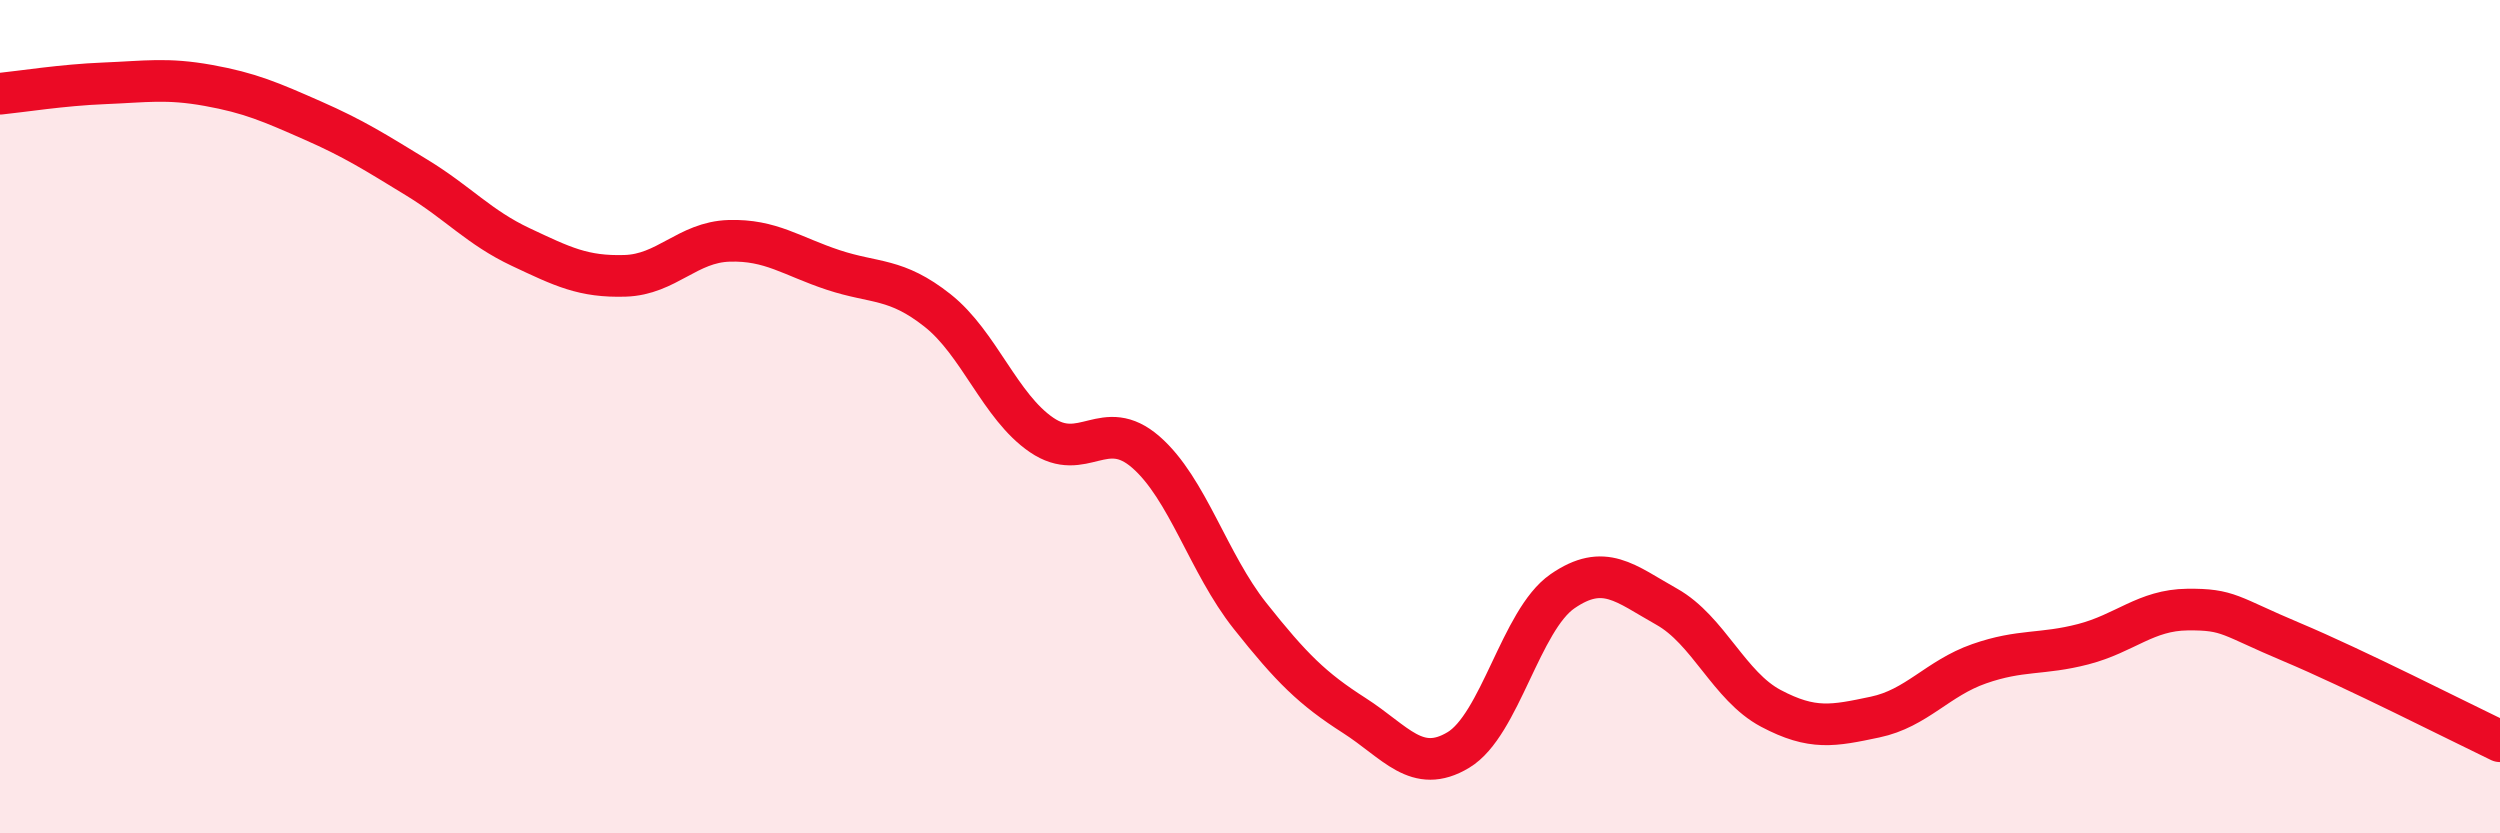 
    <svg width="60" height="20" viewBox="0 0 60 20" xmlns="http://www.w3.org/2000/svg">
      <path
        d="M 0,2.25 C 0.5,2.2 1.5,2.04 2.5,2 C 3.5,1.96 4,1.87 5,2.05 C 6,2.23 6.5,2.45 7.5,2.89 C 8.5,3.33 9,3.65 10,4.26 C 11,4.87 11.5,5.46 12.5,5.93 C 13.5,6.4 14,6.65 15,6.62 C 16,6.59 16.5,5.81 17.5,5.78 C 18.5,5.75 19,6.15 20,6.48 C 21,6.81 21.5,6.66 22.5,7.45 C 23.5,8.24 24,9.76 25,10.44 C 26,11.12 26.5,9.98 27.5,10.85 C 28.5,11.72 29,13.52 30,14.78 C 31,16.04 31.5,16.53 32.5,17.17 C 33.5,17.81 34,18.6 35,18 C 36,17.4 36.5,14.88 37.5,14.19 C 38.5,13.5 39,14 40,14.56 C 41,15.12 41.5,16.47 42.5,17 C 43.5,17.53 44,17.42 45,17.21 C 46,17 46.5,16.28 47.5,15.93 C 48.5,15.58 49,15.72 50,15.46 C 51,15.2 51.5,14.64 52.5,14.63 C 53.5,14.62 53.5,14.78 55,15.41 C 56.5,16.04 59,17.31 60,17.79L60 20L0 20Z"
        fill="#EB0A25"
        opacity="0.1"
        stroke-linecap="round"
        stroke-linejoin="round"
      />
      <path
        d="M 0,2.25 C 0.5,2.2 1.5,2.04 2.5,2 C 3.5,1.96 4,1.87 5,2.05 C 6,2.23 6.5,2.45 7.5,2.89 C 8.5,3.33 9,3.65 10,4.26 C 11,4.87 11.5,5.46 12.5,5.93 C 13.5,6.4 14,6.65 15,6.62 C 16,6.59 16.5,5.81 17.5,5.78 C 18.5,5.75 19,6.15 20,6.48 C 21,6.81 21.5,6.66 22.5,7.45 C 23.5,8.24 24,9.76 25,10.44 C 26,11.12 26.5,9.98 27.5,10.85 C 28.5,11.72 29,13.52 30,14.78 C 31,16.04 31.5,16.53 32.5,17.17 C 33.5,17.81 34,18.6 35,18 C 36,17.4 36.5,14.88 37.5,14.19 C 38.5,13.5 39,14 40,14.56 C 41,15.12 41.5,16.47 42.5,17 C 43.5,17.53 44,17.42 45,17.21 C 46,17 46.5,16.28 47.5,15.93 C 48.5,15.58 49,15.72 50,15.46 C 51,15.2 51.5,14.64 52.5,14.63 C 53.5,14.62 53.5,14.78 55,15.41 C 56.5,16.04 59,17.31 60,17.79"
        stroke="#EB0A25"
        stroke-width="1"
        fill="none"
        stroke-linecap="round"
        stroke-linejoin="round"
      />
    </svg>
  